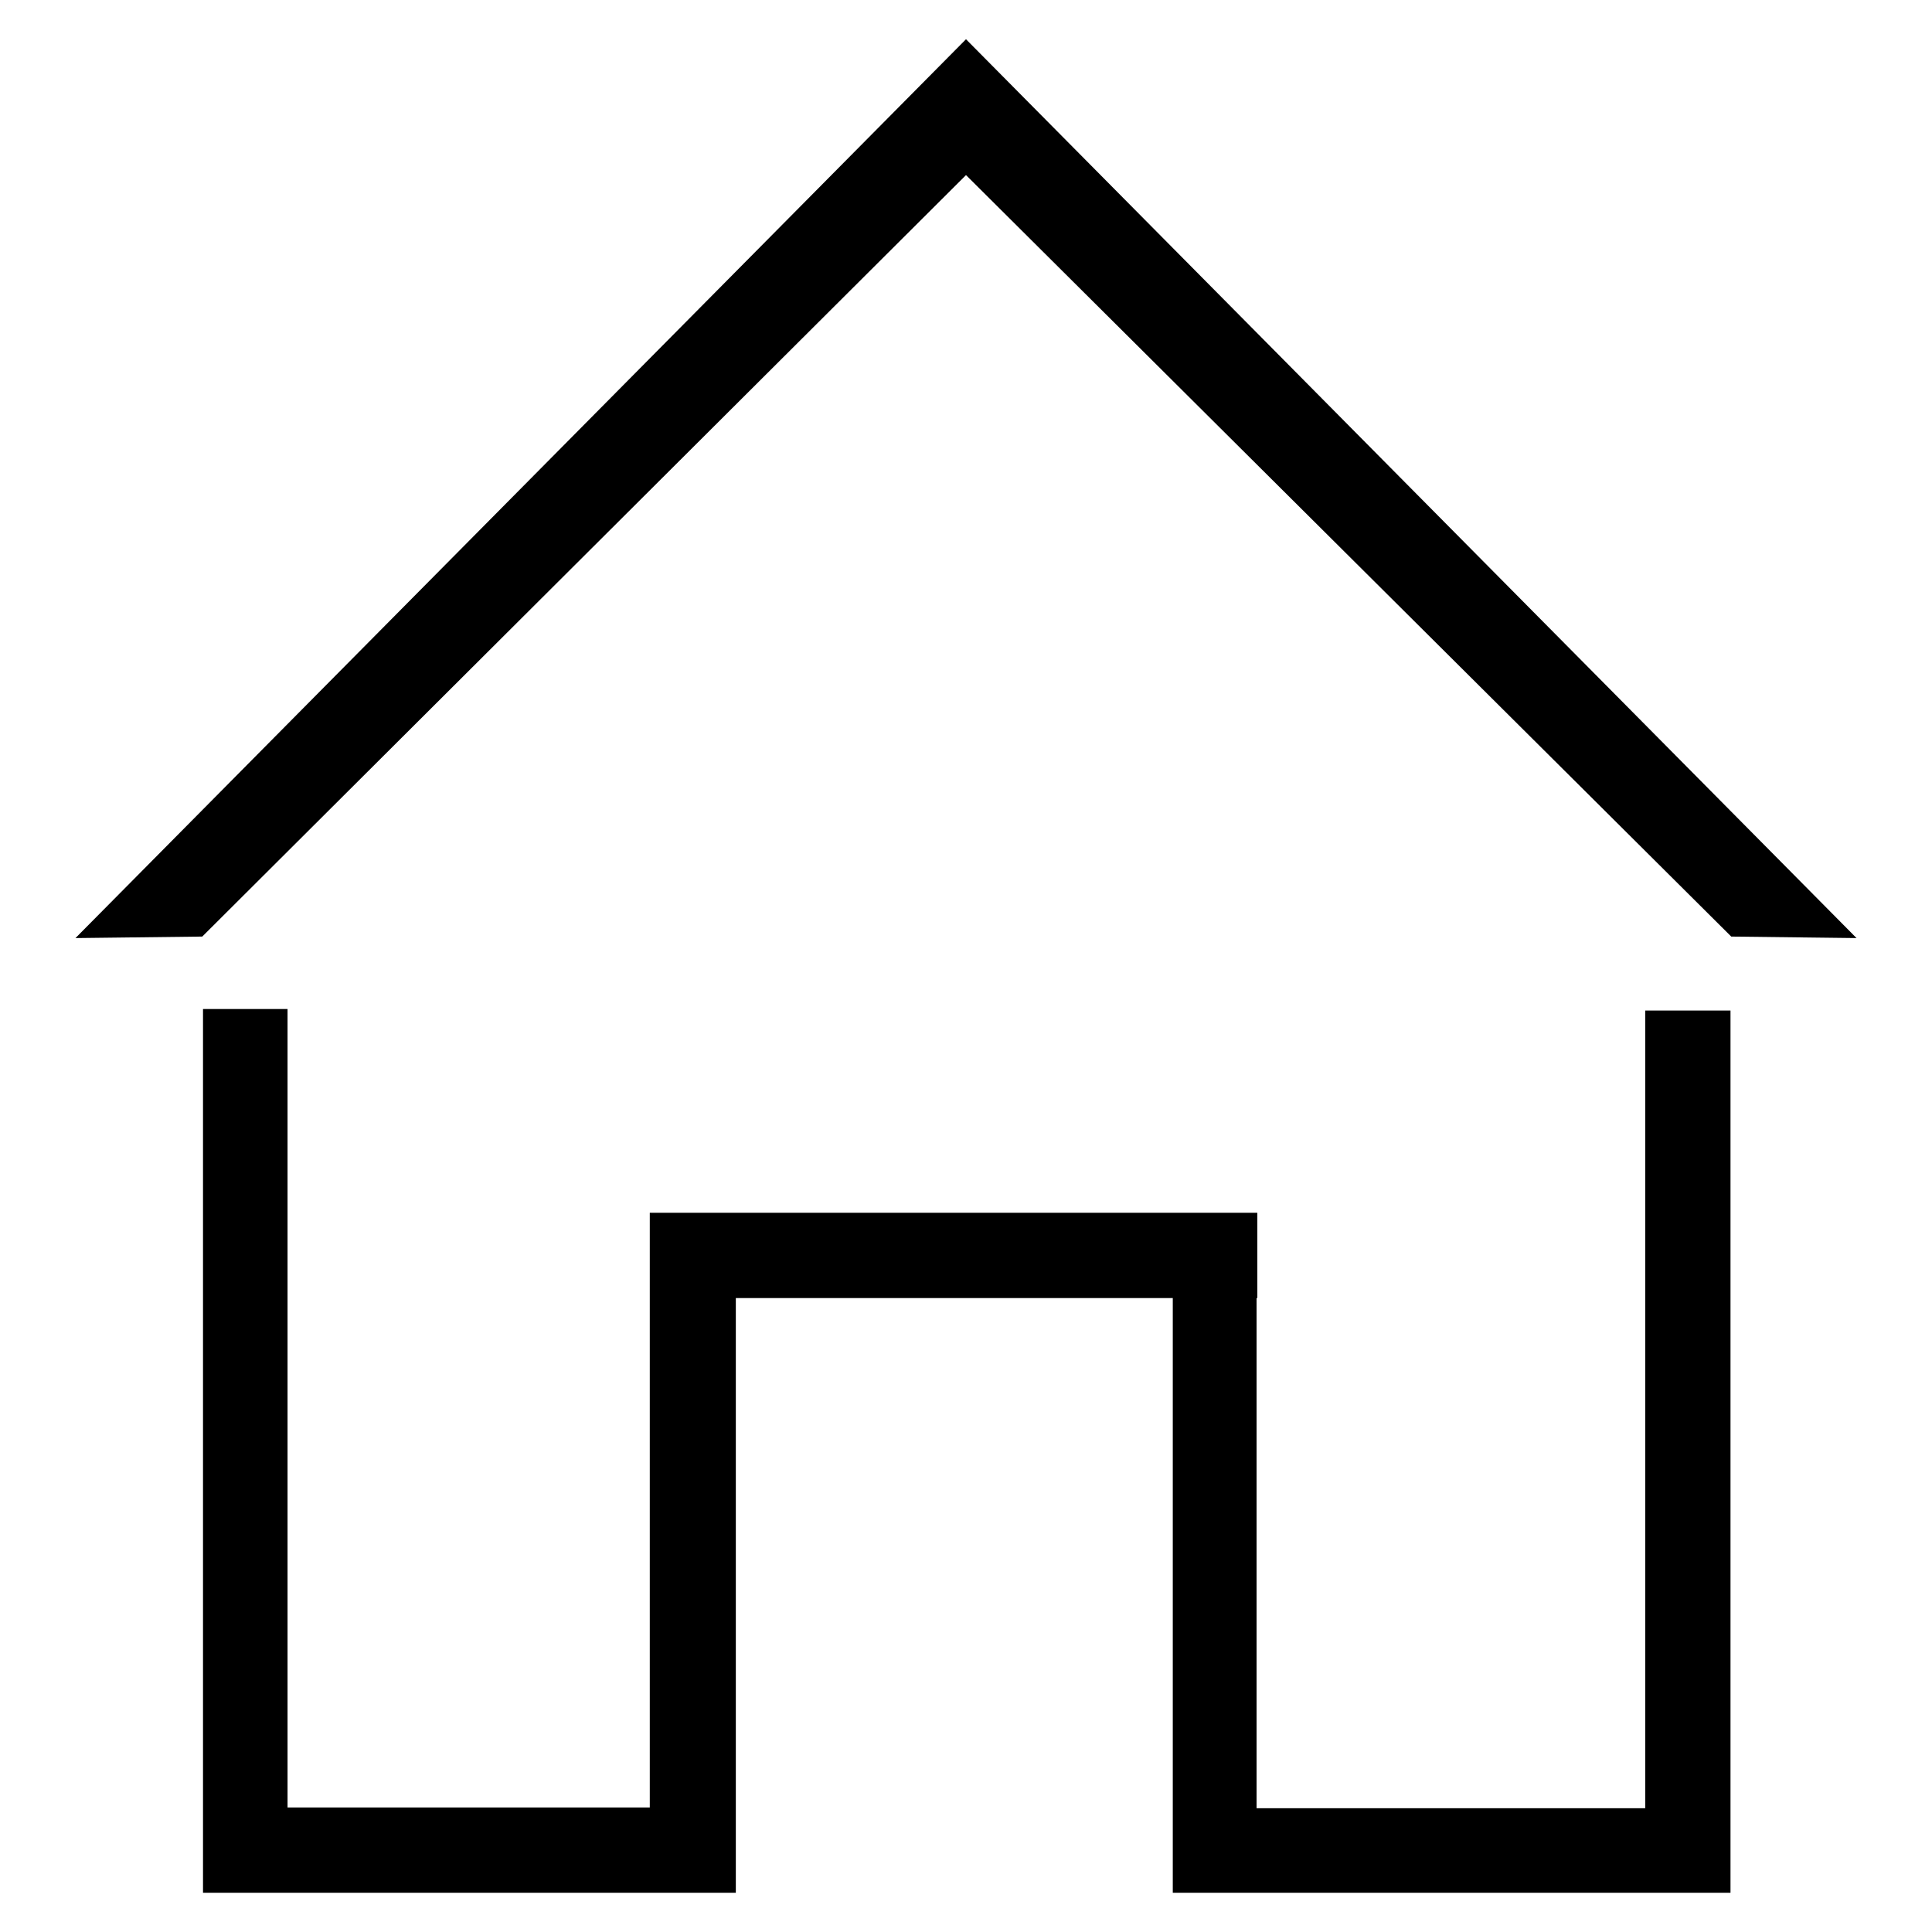 <?xml version="1.0" encoding="utf-8"?>
<!-- Svg Vector Icons : http://www.onlinewebfonts.com/icon -->
<!DOCTYPE svg PUBLIC "-//W3C//DTD SVG 1.1//EN" "http://www.w3.org/Graphics/SVG/1.1/DTD/svg11.dtd">
<svg version="1.1" xmlns="http://www.w3.org/2000/svg" xmlns:xlink="http://www.w3.org/1999/xlink" x="0px" y="0px" viewBox="0 0 256 256" enable-background="new 0 0 256 256" xml:space="preserve">
<g><g><path fill="#000000" d="M128,5.2L10,124.3l0,0l16.8-0.2L128,23.2l101.4,100.9l16.6,0.2L128,5.2z"/><path fill="#000000" d="M218,133.9v105.7h-51.5V172h0.1v-11.3H86.1V172h0v67.5H38.1V133.7H26.9v117.1h11.3l0,0h48v0h11.3V172h57.9v78.8h11.3v0H218l0,0h11.3V133.9H218z"/></g></g>
</svg>